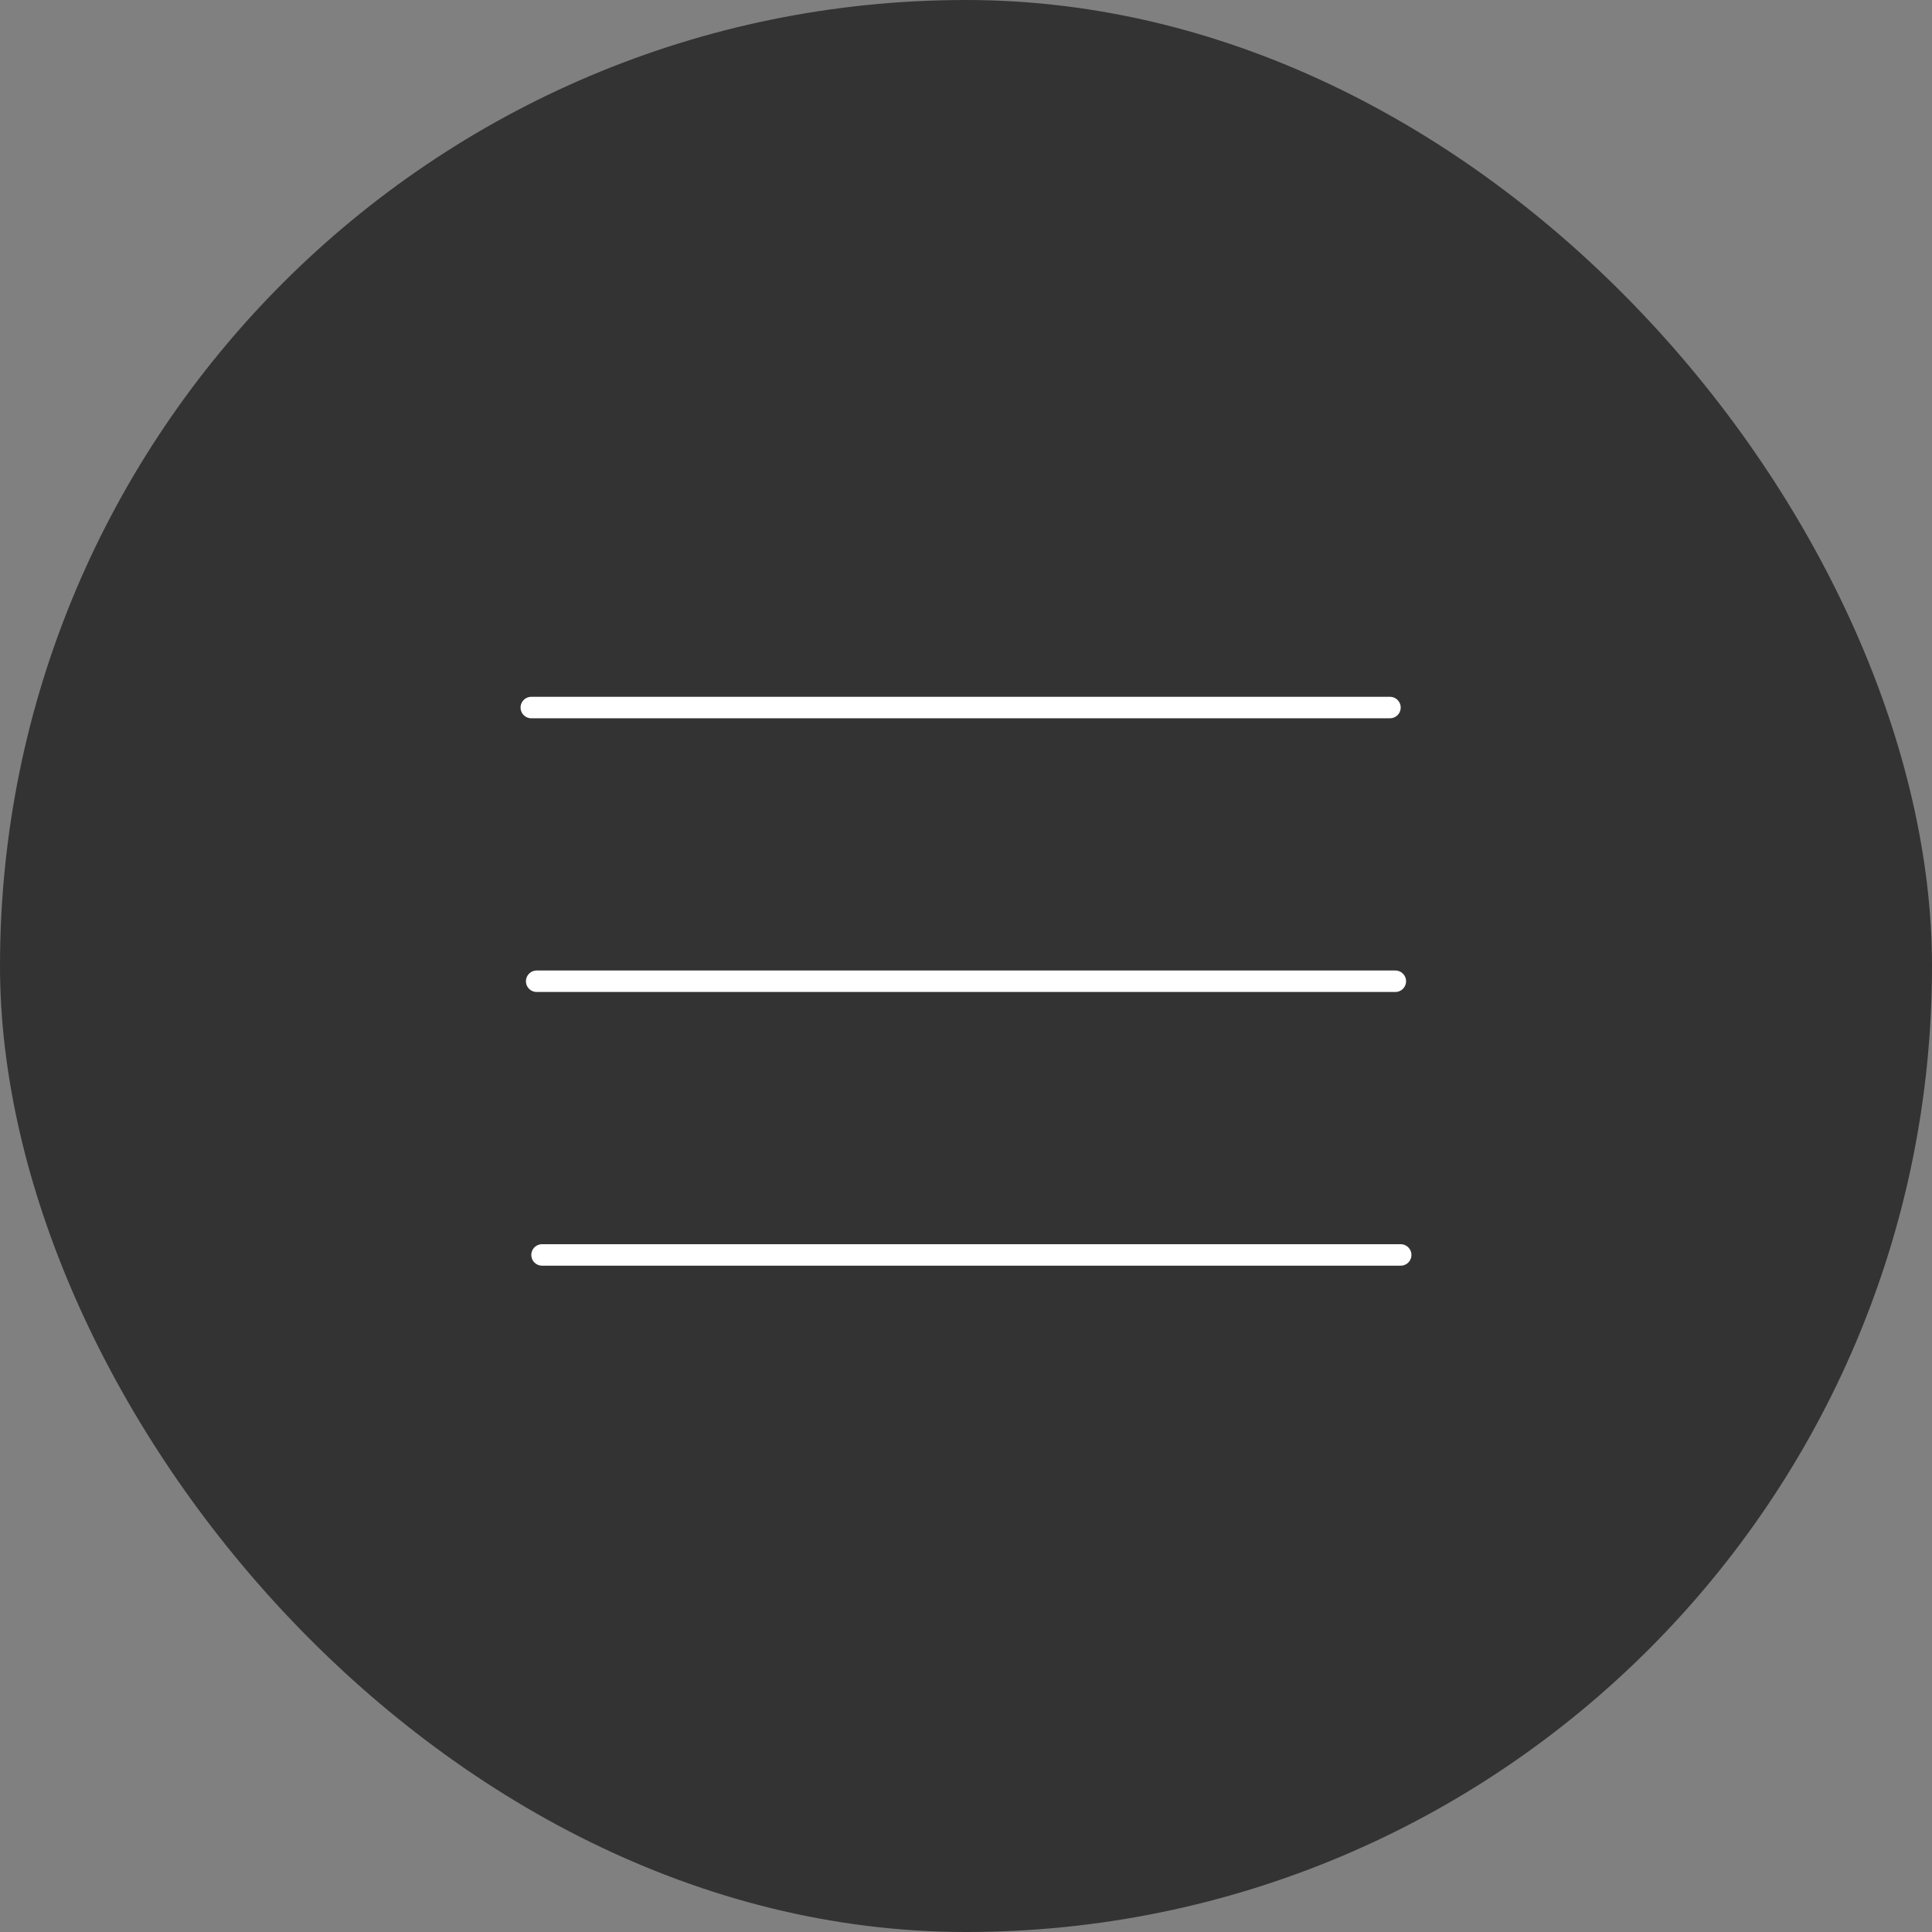 <svg xmlns="http://www.w3.org/2000/svg" viewBox="0 0 90 90"><rect x="0" y="0" width="90" height="90" fill="#808080" stroke="none"/><defs><style>.cls-1{fill:#333;}.cls-2{fill:none;stroke:#fff;stroke-linecap:round;stroke-linejoin:round;}</style></defs><title>bar-o</title><g id="Слой_2" data-name="Слой 2"><g id="main"><rect class="cls-1" width="90" height="90" rx="45" ry="45"/><line class="cls-2" x1="24.75" y1="32.96" x2="64.75" y2="32.96"/><line class="cls-2" x1="25" y1="45.71" x2="65" y2="45.71"/><line class="cls-2" x1="25.25" y1="58.46" x2="65.25" y2="58.46"/></g></g></svg>